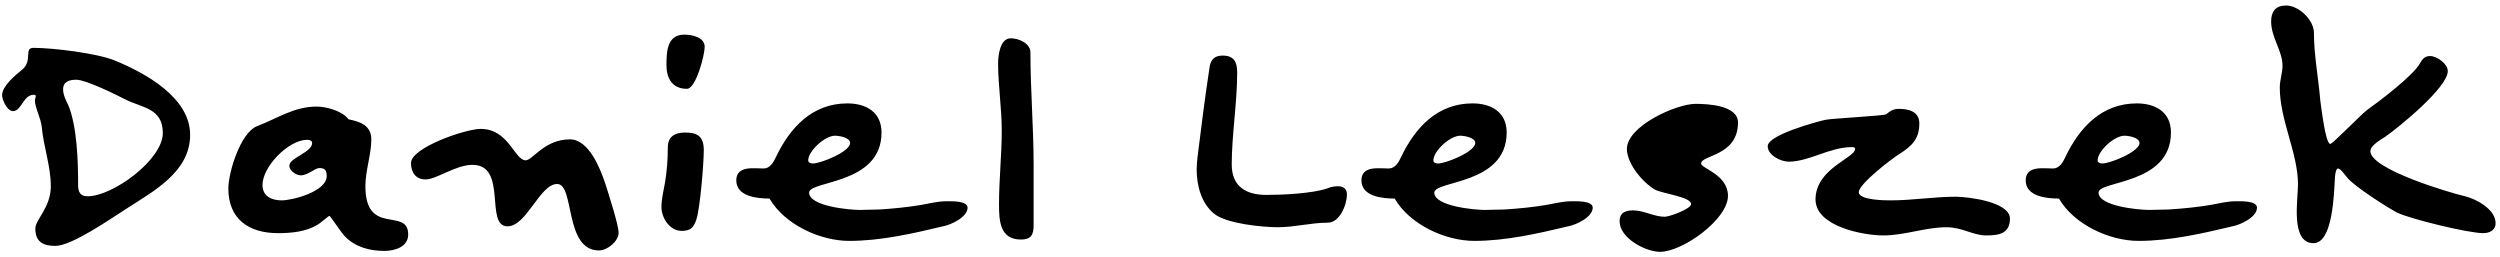 <?xml version="1.0" encoding="UTF-8"?>
<svg xmlns="http://www.w3.org/2000/svg" width="302" height="31" viewBox="0 0 302 31" fill="none">
  <path d="M22.968 16.285C22.968 20.795 18.513 23.105 15.213 25.25C13.398 26.405 8.668 29.705 6.688 29.705C5.203 29.705 4.268 29.21 4.268 27.615C4.268 26.515 6.138 25.085 6.138 22.5C6.138 20.08 5.258 17.715 5.038 15.295C4.928 14.25 4.213 12.985 4.213 12.105C4.213 11.94 4.323 11.775 4.323 11.61C4.323 11.5 4.213 11.445 4.103 11.445C2.783 11.445 2.618 13.425 1.573 13.425C0.858 13.425 0.253 12.05 0.253 11.5C0.253 10.4 1.848 9.08 2.673 8.42C3.993 7.32 2.838 5.78 4.048 5.78C6.413 5.78 11.803 6.44 13.893 7.32C17.523 8.805 22.968 11.775 22.968 16.285ZM19.668 16.065C19.668 13.095 17.248 13.04 15.213 12.05C14.058 11.445 10.373 9.63 9.218 9.63C8.393 9.63 7.623 9.85 7.623 10.785C7.623 11.445 7.953 12.105 8.228 12.655C9.328 15.24 9.438 19.585 9.438 22.39C9.438 23.215 9.713 23.71 10.593 23.71C13.618 23.71 19.668 19.31 19.668 16.065ZM49.309 28.33C49.309 29.815 47.714 30.31 46.449 30.31C44.689 30.31 42.929 29.87 41.664 28.55C41.334 28.275 39.904 26.075 39.794 26.075C39.684 26.075 38.584 27.065 38.309 27.175C36.934 28 35.174 28.165 33.579 28.165C30.059 28.165 27.584 26.46 27.584 22.775C27.584 20.795 29.069 16.01 31.049 15.24C33.524 14.305 35.504 12.875 38.254 12.875C39.464 12.875 41.389 13.425 42.104 14.415C43.479 14.69 44.854 15.13 44.854 16.835C44.854 18.705 44.139 20.575 44.139 22.5C44.139 28.605 49.309 24.975 49.309 28.33ZM39.464 21.29C39.464 20.63 39.299 20.3 38.584 20.3C38.034 20.3 37.209 21.18 36.329 21.18C35.779 21.18 34.954 20.63 34.954 20.025C34.954 19.035 37.704 18.43 37.704 17.275C37.704 16.945 37.319 16.89 37.099 16.89C34.844 16.89 31.709 20.135 31.709 22.335C31.709 23.71 32.809 24.205 34.019 24.205C35.394 24.205 39.464 23.105 39.464 21.29ZM74.729 28.11C74.729 29.155 73.354 30.255 72.364 30.255C68.129 30.255 69.449 22.225 67.304 22.225C65.214 22.225 63.619 27.34 61.309 27.34C58.504 27.34 61.364 19.915 57.074 19.915C55.039 19.915 52.729 21.675 51.409 21.675C50.199 21.675 49.649 20.795 49.649 19.695C49.649 17.825 56.249 15.57 58.064 15.57C61.474 15.57 62.134 19.365 63.509 19.365C64.334 19.365 65.764 16.835 68.844 16.835C71.154 16.835 72.529 20.41 73.134 22.225C73.464 23.27 74.729 27.175 74.729 28.11ZM85.127 5.67C85.127 6.605 84.082 10.73 82.982 10.73C81.222 10.73 80.507 9.465 80.507 7.87C80.507 6.165 80.617 4.185 82.652 4.185C83.532 4.185 85.127 4.46 85.127 5.67ZM85.017 18.155C85.017 19.75 84.577 25.085 84.137 26.46C83.807 27.505 83.422 27.89 82.322 27.89C80.892 27.89 79.902 26.295 79.902 25.03C79.902 23.985 80.177 22.995 80.342 22.005C80.562 20.63 80.672 19.255 80.672 17.825C80.672 16.505 81.497 16.01 82.762 16.01C84.302 16.01 85.017 16.505 85.017 18.155ZM116.883 25.085C116.883 26.24 114.848 27.175 113.913 27.34C110.228 28.22 106.378 29.1 102.583 29.1C99.063 29.1 94.773 27.12 92.958 23.985C91.528 23.985 88.943 23.765 88.943 21.785C88.943 19.97 91.088 20.355 92.243 20.355C93.013 20.355 93.453 19.585 93.728 18.98C95.433 15.405 98.128 12.49 102.363 12.49C104.618 12.49 106.488 13.535 106.488 16.01C106.488 22.335 97.743 21.785 97.743 23.27C97.743 24.92 102.638 25.36 103.848 25.36C104.673 25.36 105.498 25.305 106.268 25.305C107.973 25.195 109.623 25.03 111.273 24.755C112.208 24.59 113.308 24.315 114.243 24.315C114.793 24.315 116.883 24.205 116.883 25.085ZM102.693 17.275C102.693 16.615 101.373 16.395 100.878 16.395C99.613 16.395 97.633 18.265 97.633 19.365C97.633 19.64 97.908 19.75 98.183 19.75C99.173 19.75 102.693 18.32 102.693 17.275ZM124.861 19.915V27.23C124.861 28.385 124.531 28.935 123.321 28.935C120.791 28.935 120.681 26.68 120.681 24.7C120.681 21.675 121.011 18.705 121.011 15.735C121.011 13.04 120.571 10.345 120.571 7.65C120.571 6.715 120.791 4.625 122.111 4.625C123.046 4.625 124.476 5.23 124.476 6.33C124.476 10.895 124.861 15.405 124.861 19.915ZM162.707 23.49C162.707 24.755 161.827 26.9 160.397 26.9C158.362 26.9 156.382 27.45 154.347 27.45C152.477 27.45 148.077 27.01 146.647 25.8C145.107 24.535 144.557 22.39 144.557 20.465C144.557 19.97 144.612 19.475 144.667 18.925C145.107 15.405 145.547 11.83 146.097 8.255C146.207 7.265 146.647 6.715 147.692 6.715C149.067 6.715 149.452 7.485 149.452 8.75C149.452 12.38 148.792 16.395 148.792 19.86C148.792 22.555 150.552 23.545 152.972 23.545C154.952 23.545 158.472 23.38 160.287 22.775C160.672 22.61 161.112 22.5 161.607 22.5C162.267 22.5 162.707 22.775 162.707 23.49ZM192.401 25.085C192.401 26.24 190.366 27.175 189.431 27.34C185.746 28.22 181.896 29.1 178.101 29.1C174.581 29.1 170.291 27.12 168.476 23.985C167.046 23.985 164.461 23.765 164.461 21.785C164.461 19.97 166.606 20.355 167.761 20.355C168.531 20.355 168.971 19.585 169.246 18.98C170.951 15.405 173.646 12.49 177.881 12.49C180.136 12.49 182.006 13.535 182.006 16.01C182.006 22.335 173.261 21.785 173.261 23.27C173.261 24.92 178.156 25.36 179.366 25.36C180.191 25.36 181.016 25.305 181.786 25.305C183.491 25.195 185.141 25.03 186.791 24.755C187.726 24.59 188.826 24.315 189.761 24.315C190.311 24.315 192.401 24.205 192.401 25.085ZM178.211 17.275C178.211 16.615 176.891 16.395 176.396 16.395C175.131 16.395 173.151 18.265 173.151 19.365C173.151 19.64 173.426 19.75 173.701 19.75C174.691 19.75 178.211 18.32 178.211 17.275ZM209.949 14.8C209.949 18.87 205.494 18.705 205.494 19.75C205.494 20.355 208.739 21.07 208.739 23.655C208.739 26.515 203.239 30.42 200.544 30.42C198.784 30.42 195.649 28.77 195.649 26.735C195.649 25.635 196.419 25.415 197.299 25.415C198.564 25.415 199.829 26.185 201.094 26.185C201.644 26.185 204.284 25.25 204.284 24.645C204.284 23.765 200.709 23.38 199.884 22.885C198.399 22.005 196.529 19.75 196.529 17.99C196.529 15.24 202.469 12.545 204.834 12.545C206.264 12.545 209.949 12.71 209.949 14.8ZM242.8 26.405C242.8 28.22 241.48 28.44 239.94 28.44C238.345 28.44 237.025 27.45 235.155 27.45C232.57 27.45 230.095 28.44 227.51 28.44C225.035 28.44 219.315 27.34 219.315 24.095C219.315 20.355 224.1 19.09 224.1 17.99C224.1 17.77 223.825 17.77 223.715 17.77C221.02 17.77 218.545 19.53 216.07 19.53C215.135 19.53 213.54 18.76 213.54 17.66C213.54 16.285 219.535 14.69 220.525 14.47C221.35 14.305 227.675 13.975 227.84 13.81C228.335 13.425 228.665 13.15 229.38 13.15C230.59 13.15 231.855 13.48 231.855 14.91C231.855 16.835 230.92 17.66 229.38 18.65C228.555 19.145 224.54 22.225 224.54 23.215C224.54 24.205 227.84 24.205 228.39 24.205C231.03 24.205 233.615 23.765 236.255 23.765C237.685 23.765 242.8 24.37 242.8 26.405ZM272.645 25.085C272.645 26.24 270.61 27.175 269.675 27.34C265.99 28.22 262.14 29.1 258.345 29.1C254.825 29.1 250.535 27.12 248.72 23.985C247.29 23.985 244.705 23.765 244.705 21.785C244.705 19.97 246.85 20.355 248.005 20.355C248.775 20.355 249.215 19.585 249.49 18.98C251.195 15.405 253.89 12.49 258.125 12.49C260.38 12.49 262.25 13.535 262.25 16.01C262.25 22.335 253.505 21.785 253.505 23.27C253.505 24.92 258.4 25.36 259.61 25.36C260.435 25.36 261.26 25.305 262.03 25.305C263.735 25.195 265.385 25.03 267.035 24.755C267.97 24.59 269.07 24.315 270.005 24.315C270.555 24.315 272.645 24.205 272.645 25.085ZM258.455 17.275C258.455 16.615 257.135 16.395 256.64 16.395C255.375 16.395 253.395 18.265 253.395 19.365C253.395 19.64 253.67 19.75 253.945 19.75C254.935 19.75 258.455 18.32 258.455 17.275ZM301.468 26.955C301.468 27.835 300.698 28.165 299.983 28.165C298.168 28.165 291.183 26.46 289.588 25.69C288.323 25.03 284.473 22.555 283.593 21.51C283.373 21.29 282.768 20.355 282.438 20.355C282.108 20.355 282.053 21.455 282.053 21.62C281.943 23.27 281.833 29.375 279.468 29.375C276.663 29.375 277.598 24.095 277.598 22.28C277.598 18.485 275.398 14.525 275.398 10.565C275.398 9.685 275.728 8.805 275.728 7.925C275.728 6.165 274.353 4.515 274.353 2.59C274.353 1.38 274.903 0.665 276.168 0.665C277.708 0.665 279.523 2.425 279.523 3.965C279.523 6.66 280.073 9.465 280.293 12.16C280.403 12.82 280.898 17.385 281.503 17.385C281.778 17.385 285.243 13.81 285.903 13.315C287.443 12.215 291.458 9.19 292.338 7.65C292.613 7.155 292.888 6.77 293.548 6.77C294.373 6.77 295.693 7.705 295.693 8.585C295.693 10.565 289.808 15.35 288.158 16.505C287.663 16.835 286.343 17.55 286.343 18.265C286.343 20.465 296.078 23.325 297.783 23.71C299.158 24.04 301.468 25.305 301.468 26.955Z" fill="black"></path>
</svg>
